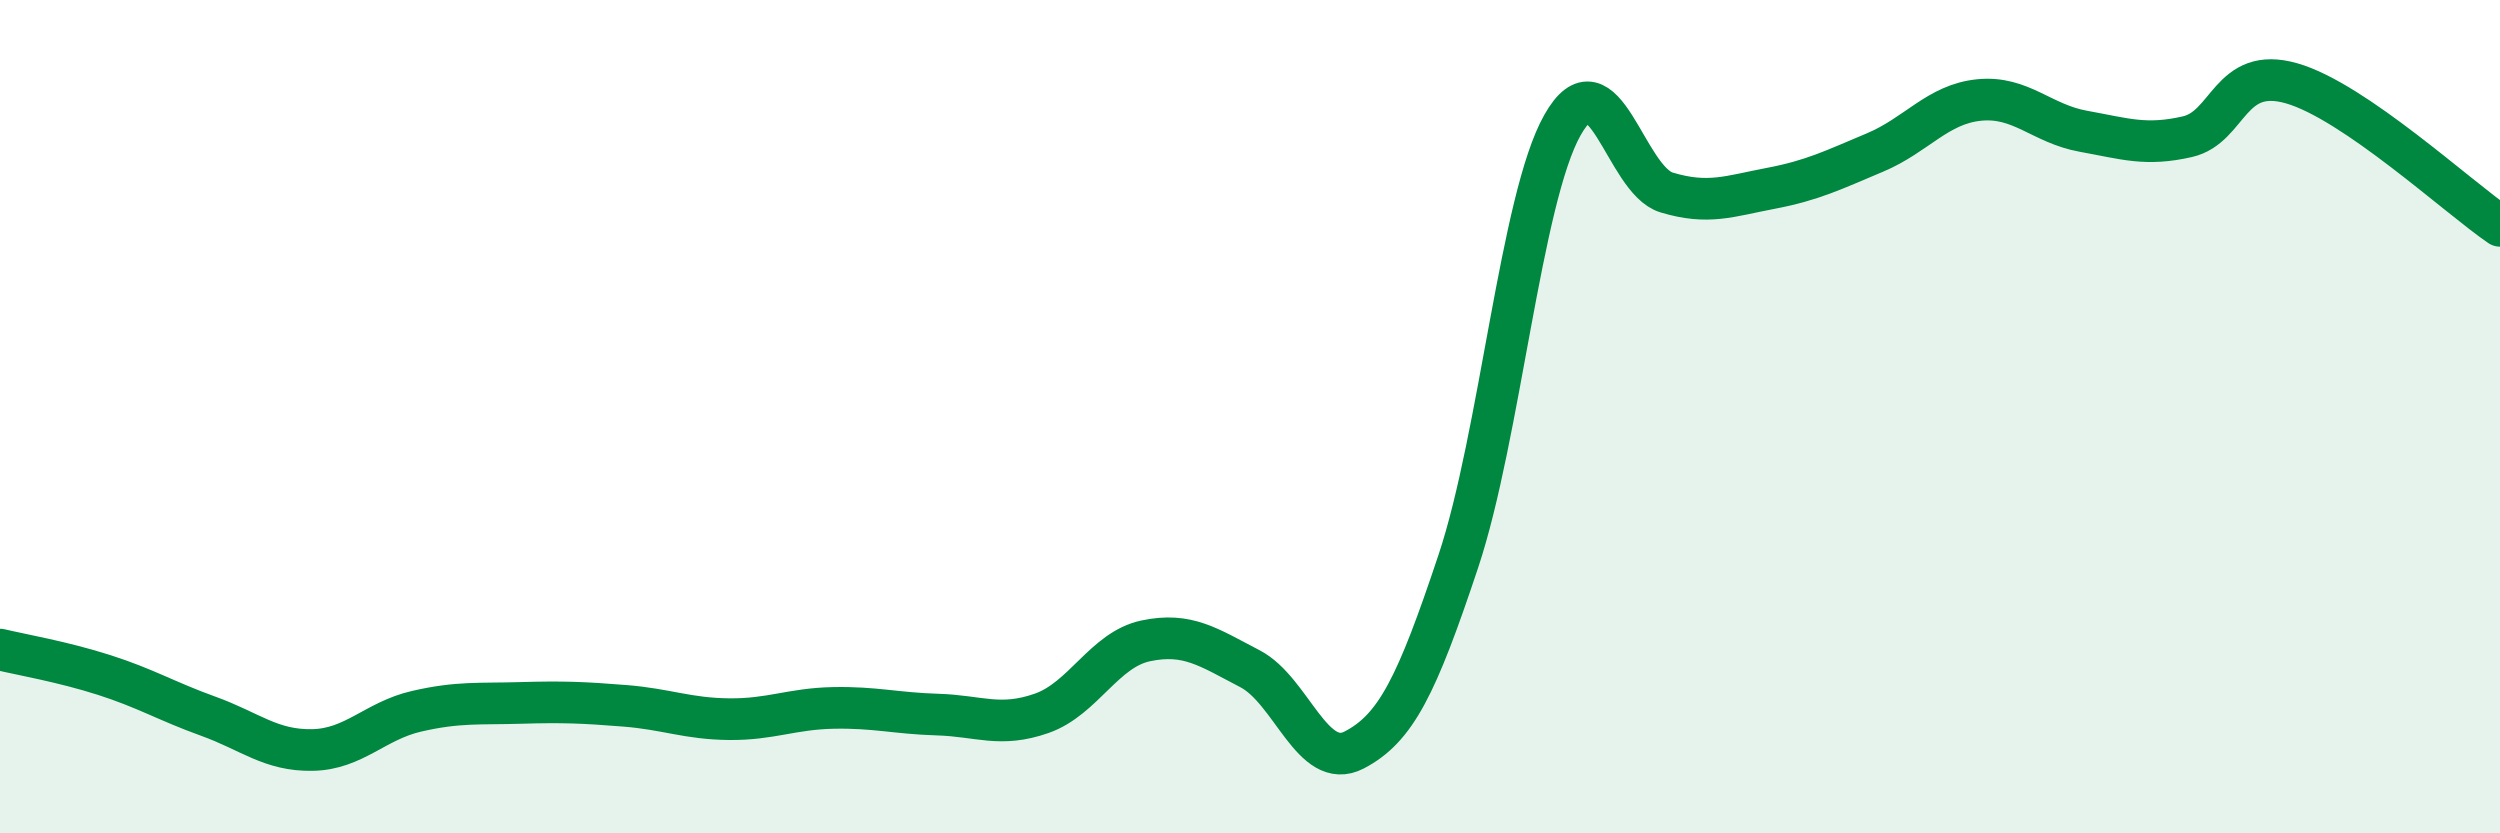 
    <svg width="60" height="20" viewBox="0 0 60 20" xmlns="http://www.w3.org/2000/svg">
      <path
        d="M 0,15.59 C 0.5,15.71 1.5,15.88 2.5,16.2 C 3.5,16.52 4,16.83 5,17.19 C 6,17.55 6.5,18.02 7.5,18 C 8.5,17.98 9,17.3 10,17.07 C 11,16.84 11.5,16.9 12.5,16.87 C 13.5,16.84 14,16.86 15,16.94 C 16,17.02 16.5,17.25 17.5,17.26 C 18.5,17.27 19,17.01 20,16.99 C 21,16.97 21.5,17.12 22.5,17.15 C 23.5,17.18 24,17.47 25,17.12 C 26,16.77 26.5,15.59 27.5,15.38 C 28.5,15.17 29,15.53 30,16.05 C 31,16.57 31.5,18.52 32.5,18 C 33.5,17.48 34,16.47 35,13.47 C 36,10.47 36.5,4.77 37.5,3 C 38.5,1.23 39,4.32 40,4.62 C 41,4.92 41.5,4.71 42.5,4.52 C 43.5,4.33 44,4.08 45,3.66 C 46,3.24 46.5,2.5 47.5,2.4 C 48.5,2.3 49,2.97 50,3.15 C 51,3.33 51.5,3.51 52.5,3.28 C 53.5,3.05 53.5,1.57 55,2 C 56.5,2.43 59,4.74 60,5.42L60 20L0 20Z"
        fill="#008740"
        opacity="0.1"
        stroke-linecap="round"
        stroke-linejoin="round"
      />
      <path
        d="M 0,15.59 C 0.5,15.71 1.5,15.88 2.5,16.2 C 3.5,16.52 4,16.83 5,17.19 C 6,17.55 6.5,18.02 7.5,18 C 8.5,17.98 9,17.3 10,17.07 C 11,16.84 11.5,16.9 12.5,16.87 C 13.5,16.84 14,16.86 15,16.94 C 16,17.02 16.5,17.25 17.5,17.26 C 18.5,17.27 19,17.01 20,16.99 C 21,16.97 21.5,17.12 22.5,17.15 C 23.5,17.18 24,17.47 25,17.12 C 26,16.77 26.5,15.59 27.5,15.38 C 28.5,15.17 29,15.53 30,16.05 C 31,16.57 31.5,18.52 32.5,18 C 33.5,17.48 34,16.47 35,13.47 C 36,10.47 36.5,4.77 37.5,3 C 38.5,1.23 39,4.32 40,4.62 C 41,4.92 41.5,4.71 42.5,4.52 C 43.5,4.33 44,4.08 45,3.66 C 46,3.24 46.5,2.5 47.5,2.4 C 48.5,2.3 49,2.97 50,3.15 C 51,3.33 51.5,3.51 52.5,3.28 C 53.5,3.05 53.5,1.57 55,2 C 56.5,2.43 59,4.74 60,5.42"
        stroke="#008740"
        stroke-width="1"
        fill="none"
        stroke-linecap="round"
        stroke-linejoin="round"
      />
    </svg>
  